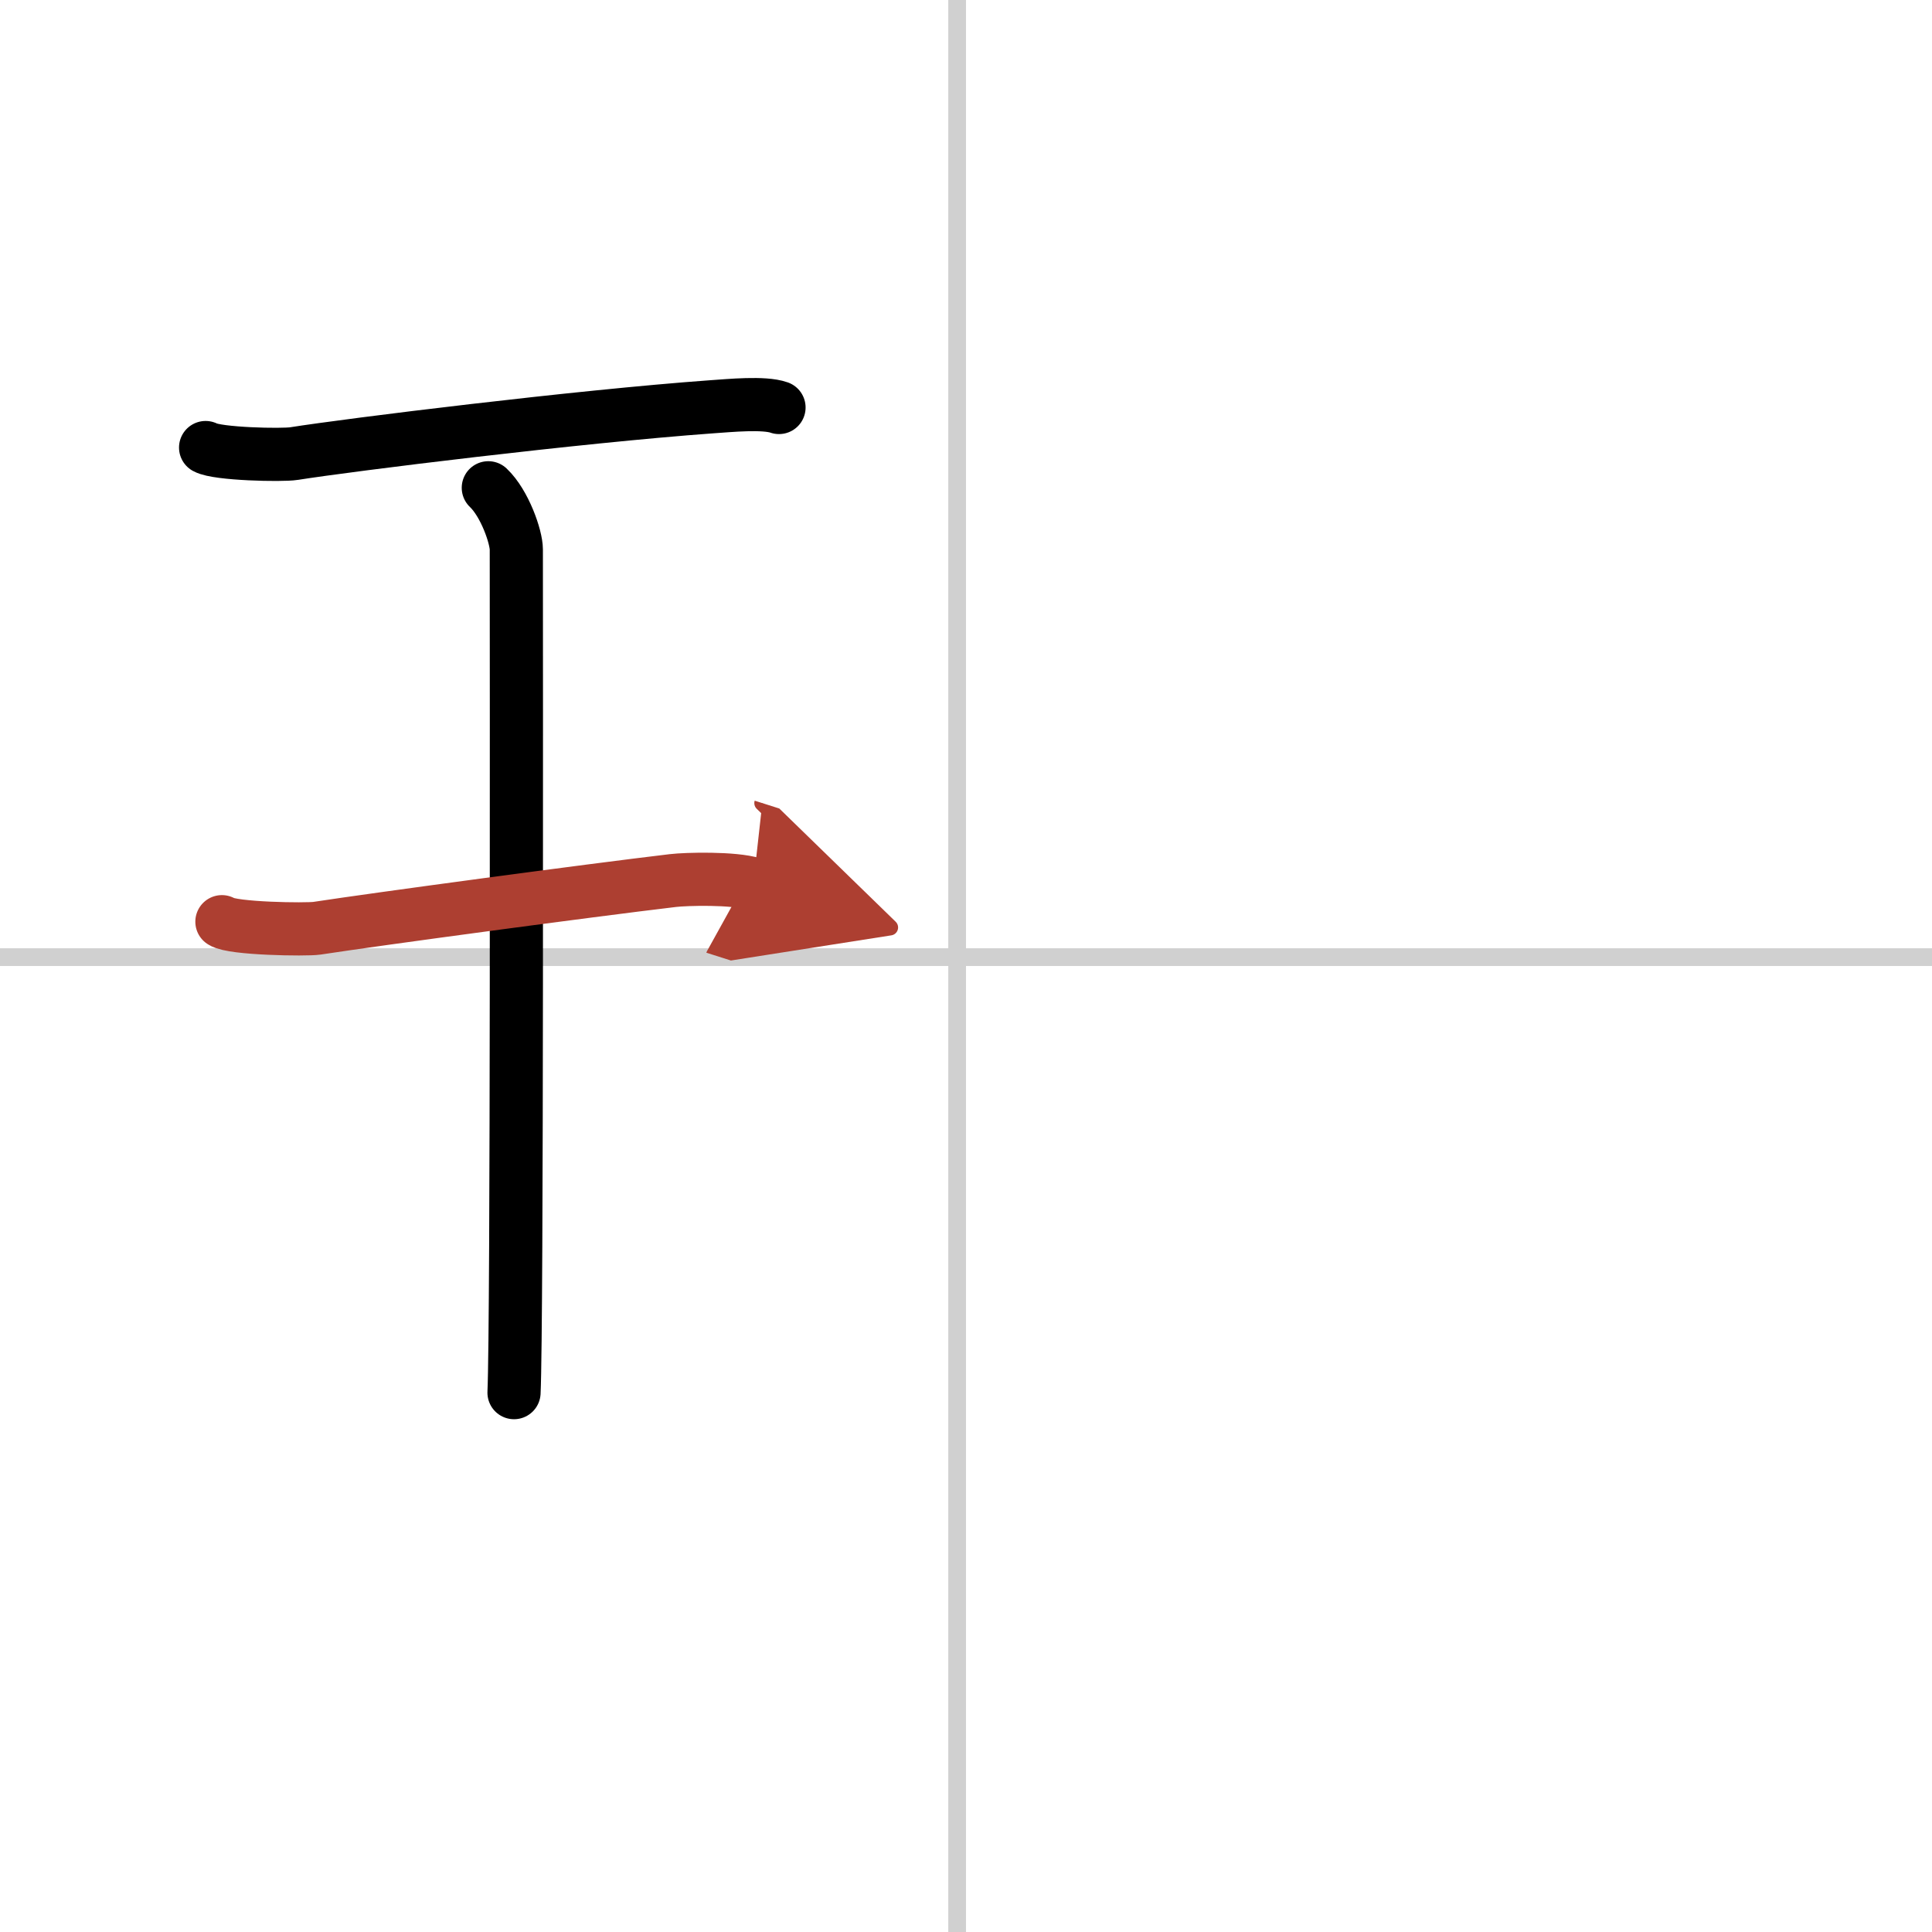 <svg width="400" height="400" viewBox="0 0 109 109" xmlns="http://www.w3.org/2000/svg"><defs><marker id="a" markerWidth="4" orient="auto" refX="1" refY="5" viewBox="0 0 10 10"><polyline points="0 0 10 5 0 10 1 5" fill="#ad3f31" stroke="#ad3f31"/></marker></defs><g fill="none" stroke="#000" stroke-linecap="round" stroke-linejoin="round" stroke-width="3"><rect width="100%" height="100%" fill="#fff" stroke="#fff"/><line x1="54" x2="54" y2="109" stroke="#d0d0d0" stroke-width="1"/><line x2="109" y1="54" y2="54" stroke="#d0d0d0" stroke-width="1"/><path d="m11.6 25.25c0.67 0.37 4.31 0.45 4.99 0.34 3.16-0.5 15.98-2.09 23.56-2.64 1.03-0.07 2.95-0.26 3.8 0.04"/><path d="m27.55 27.52c0.93 0.88 1.58 2.78 1.58 3.48 0 5.95 0.05 43.62-0.13 47.57"/><path d="m12.52 52c0.59 0.4 4.75 0.46 5.36 0.37 3.47-0.53 15.28-2.12 20.08-2.69 0.74-0.09 3.44-0.16 4.54 0.19" marker-end="url(#a)" stroke="#ad3f31"/></g></svg>
